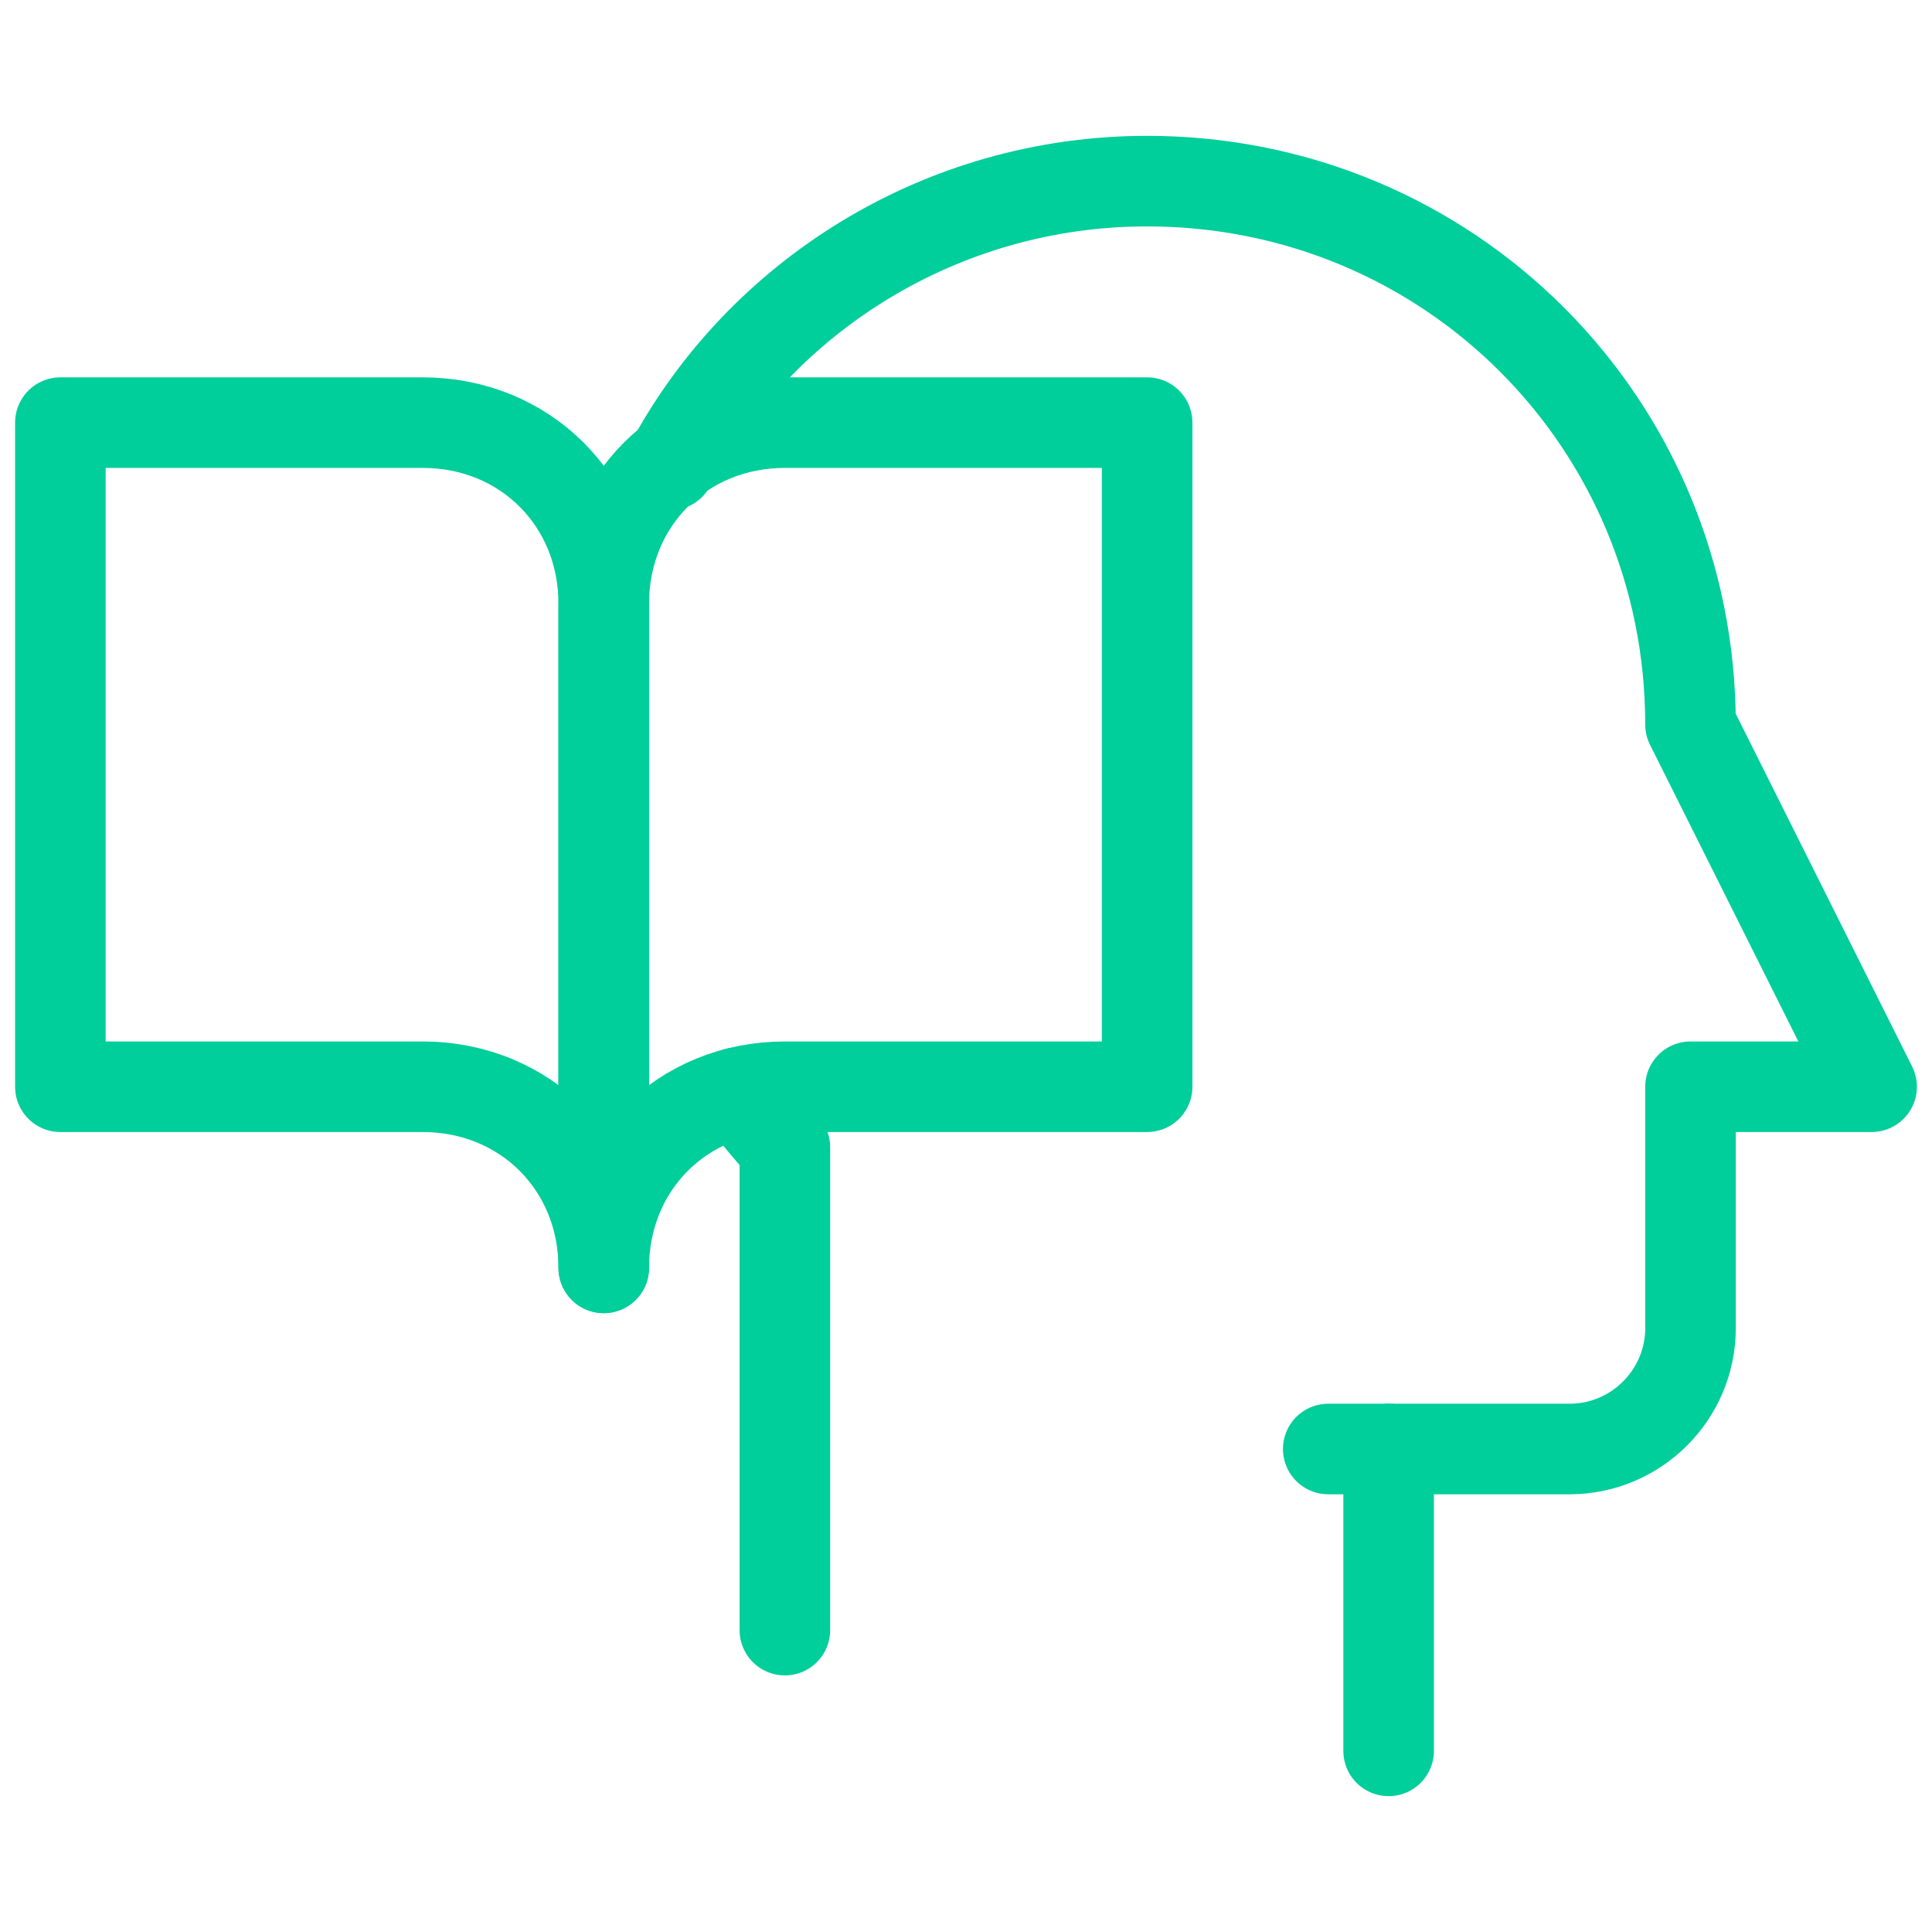 <!DOCTYPE svg PUBLIC "-//W3C//DTD SVG 1.1//EN" "http://www.w3.org/Graphics/SVG/1.1/DTD/svg11.dtd">

<!-- Uploaded to: SVG Repo, www.svgrepo.com, Transformed by: SVG Repo Mixer Tools -->
<svg version="1.1" id="Icons" xmlns="http://www.w3.org/2000/svg" xmlns:xlink="http://www.w3.org/1999/xlink" viewBox="0 0 32 32" xml:space="preserve" width="50px" height="50px" fill="#00ce9b">

<g id="SVGRepo_bgCarrier" stroke-width="0"/>

<g id="SVGRepo_tracerCarrier" stroke-linecap="round" stroke-linejoin="round"/>

<g id="SVGRepo_iconCarrier"> <style type="text/css"> .st0{fill:none;stroke:#00ce9b;stroke-width:1.5;stroke-linecap:round;stroke-linejoin:round;stroke-miterlimit:10;} </style> <line class="st0" x1="23" y1="24" x2="23" y2="29"/> <path class="st0" d="M10,21V10c0-1.7-1.3-3-3-3H1v11h6C8.7,18,10,19.3,10,21L10,21"/> <path class="st0" d="M10,21V10c0-1.7,1.3-3,3-3h6v11h-6C11.3,18,10,19.3,10,21L10,21"/> <path class="st0" d="M12.2,18.1c0.3,0.3,0.5,0.6,0.8,0.9v8"/> <path class="st0" d="M22,24h4c1.1,0,2-0.9,2-2v-4h3l-3-6c0-5-4-9-9-9c-3.4,0-6.4,1.9-7.9,4.7"/> </g>

</svg>